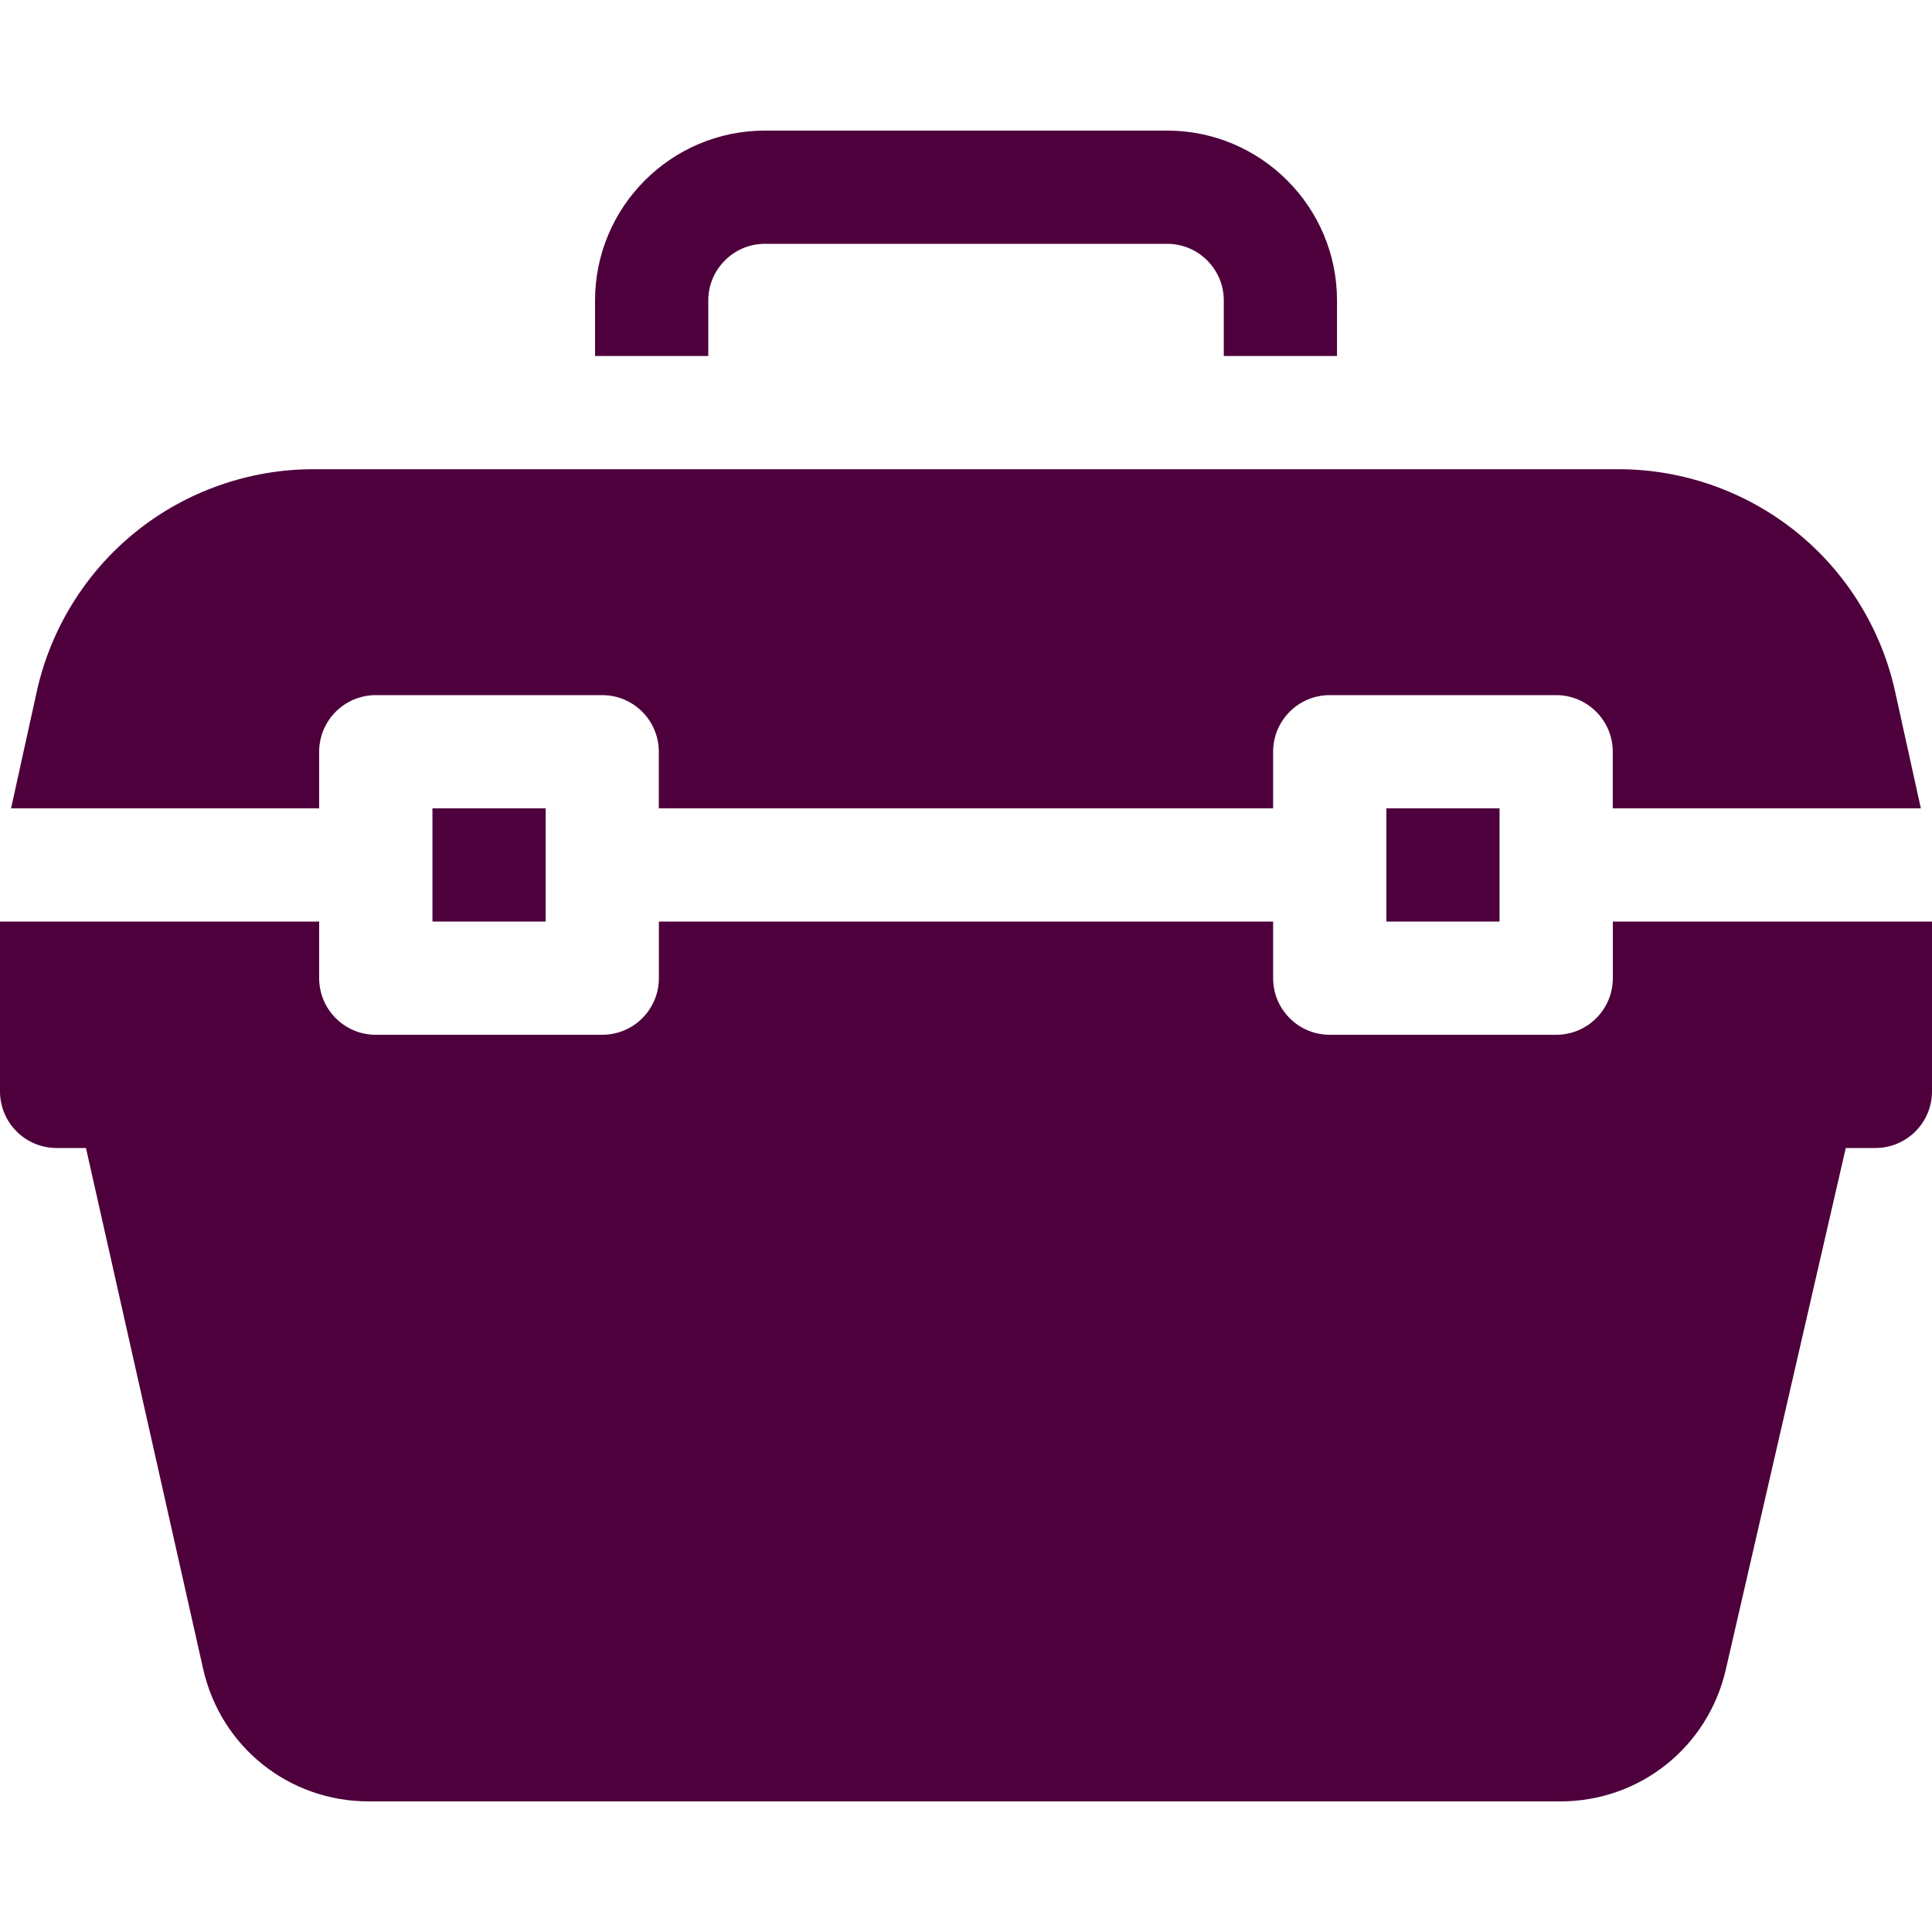 <svg width="30" height="30" viewBox="0 0 30 30" fill="none" xmlns="http://www.w3.org/2000/svg">
<path d="M10.998 4.665C10.998 4.181 11.393 3.786 11.877 3.786H18.124C18.609 3.786 19.003 4.181 19.003 4.665V5.528H20.761V4.665C20.761 3.211 19.578 2.028 18.124 2.028H11.877C10.423 2.028 9.24 3.211 9.24 4.665V5.528H10.998V4.665Z" fill="#4D003B"/>
<path d="M21.527 12.552H23.285V14.31H21.527V12.552Z" fill="#4D003B"/>
<path d="M4.956 12.554V11.673C4.956 11.188 5.349 10.794 5.835 10.794H9.351C9.836 10.794 10.23 11.188 10.23 11.673V12.552H19.769V11.673C19.769 11.188 20.162 10.794 20.648 10.794H24.164C24.649 10.794 25.043 11.188 25.043 11.673V12.552H29.827L29.427 10.738C29.213 9.763 28.666 8.881 27.888 8.256C27.109 7.63 26.131 7.286 25.133 7.286H4.866C3.868 7.286 2.889 7.63 2.111 8.256C1.333 8.881 0.786 9.763 0.571 10.738L0.172 12.552H4.918C4.931 12.552 4.943 12.553 4.956 12.554Z" fill="#4D003B"/>
<path d="M25.044 14.31V15.189C25.044 15.675 24.65 16.068 24.165 16.068H20.648C20.163 16.068 19.769 15.675 19.769 15.189V14.31H10.231V15.189C10.231 15.675 9.837 16.068 9.352 16.068H5.835C5.35 16.068 4.956 15.675 4.956 15.189V14.308C4.944 14.309 4.932 14.31 4.919 14.31H0V16.947C0 17.433 0.394 17.826 0.879 17.826H1.335L3.154 25.913C3.427 27.125 4.485 27.972 5.727 27.972H24.228C25.464 27.972 26.52 27.13 26.798 25.926L28.661 17.826H29.121C29.606 17.826 30 17.433 30 16.947V14.31H25.044Z" fill="#4D003B"/>
<path d="M6.715 12.552H8.473V14.31H6.715V12.552Z" fill="#4D003B"/>
</svg>

